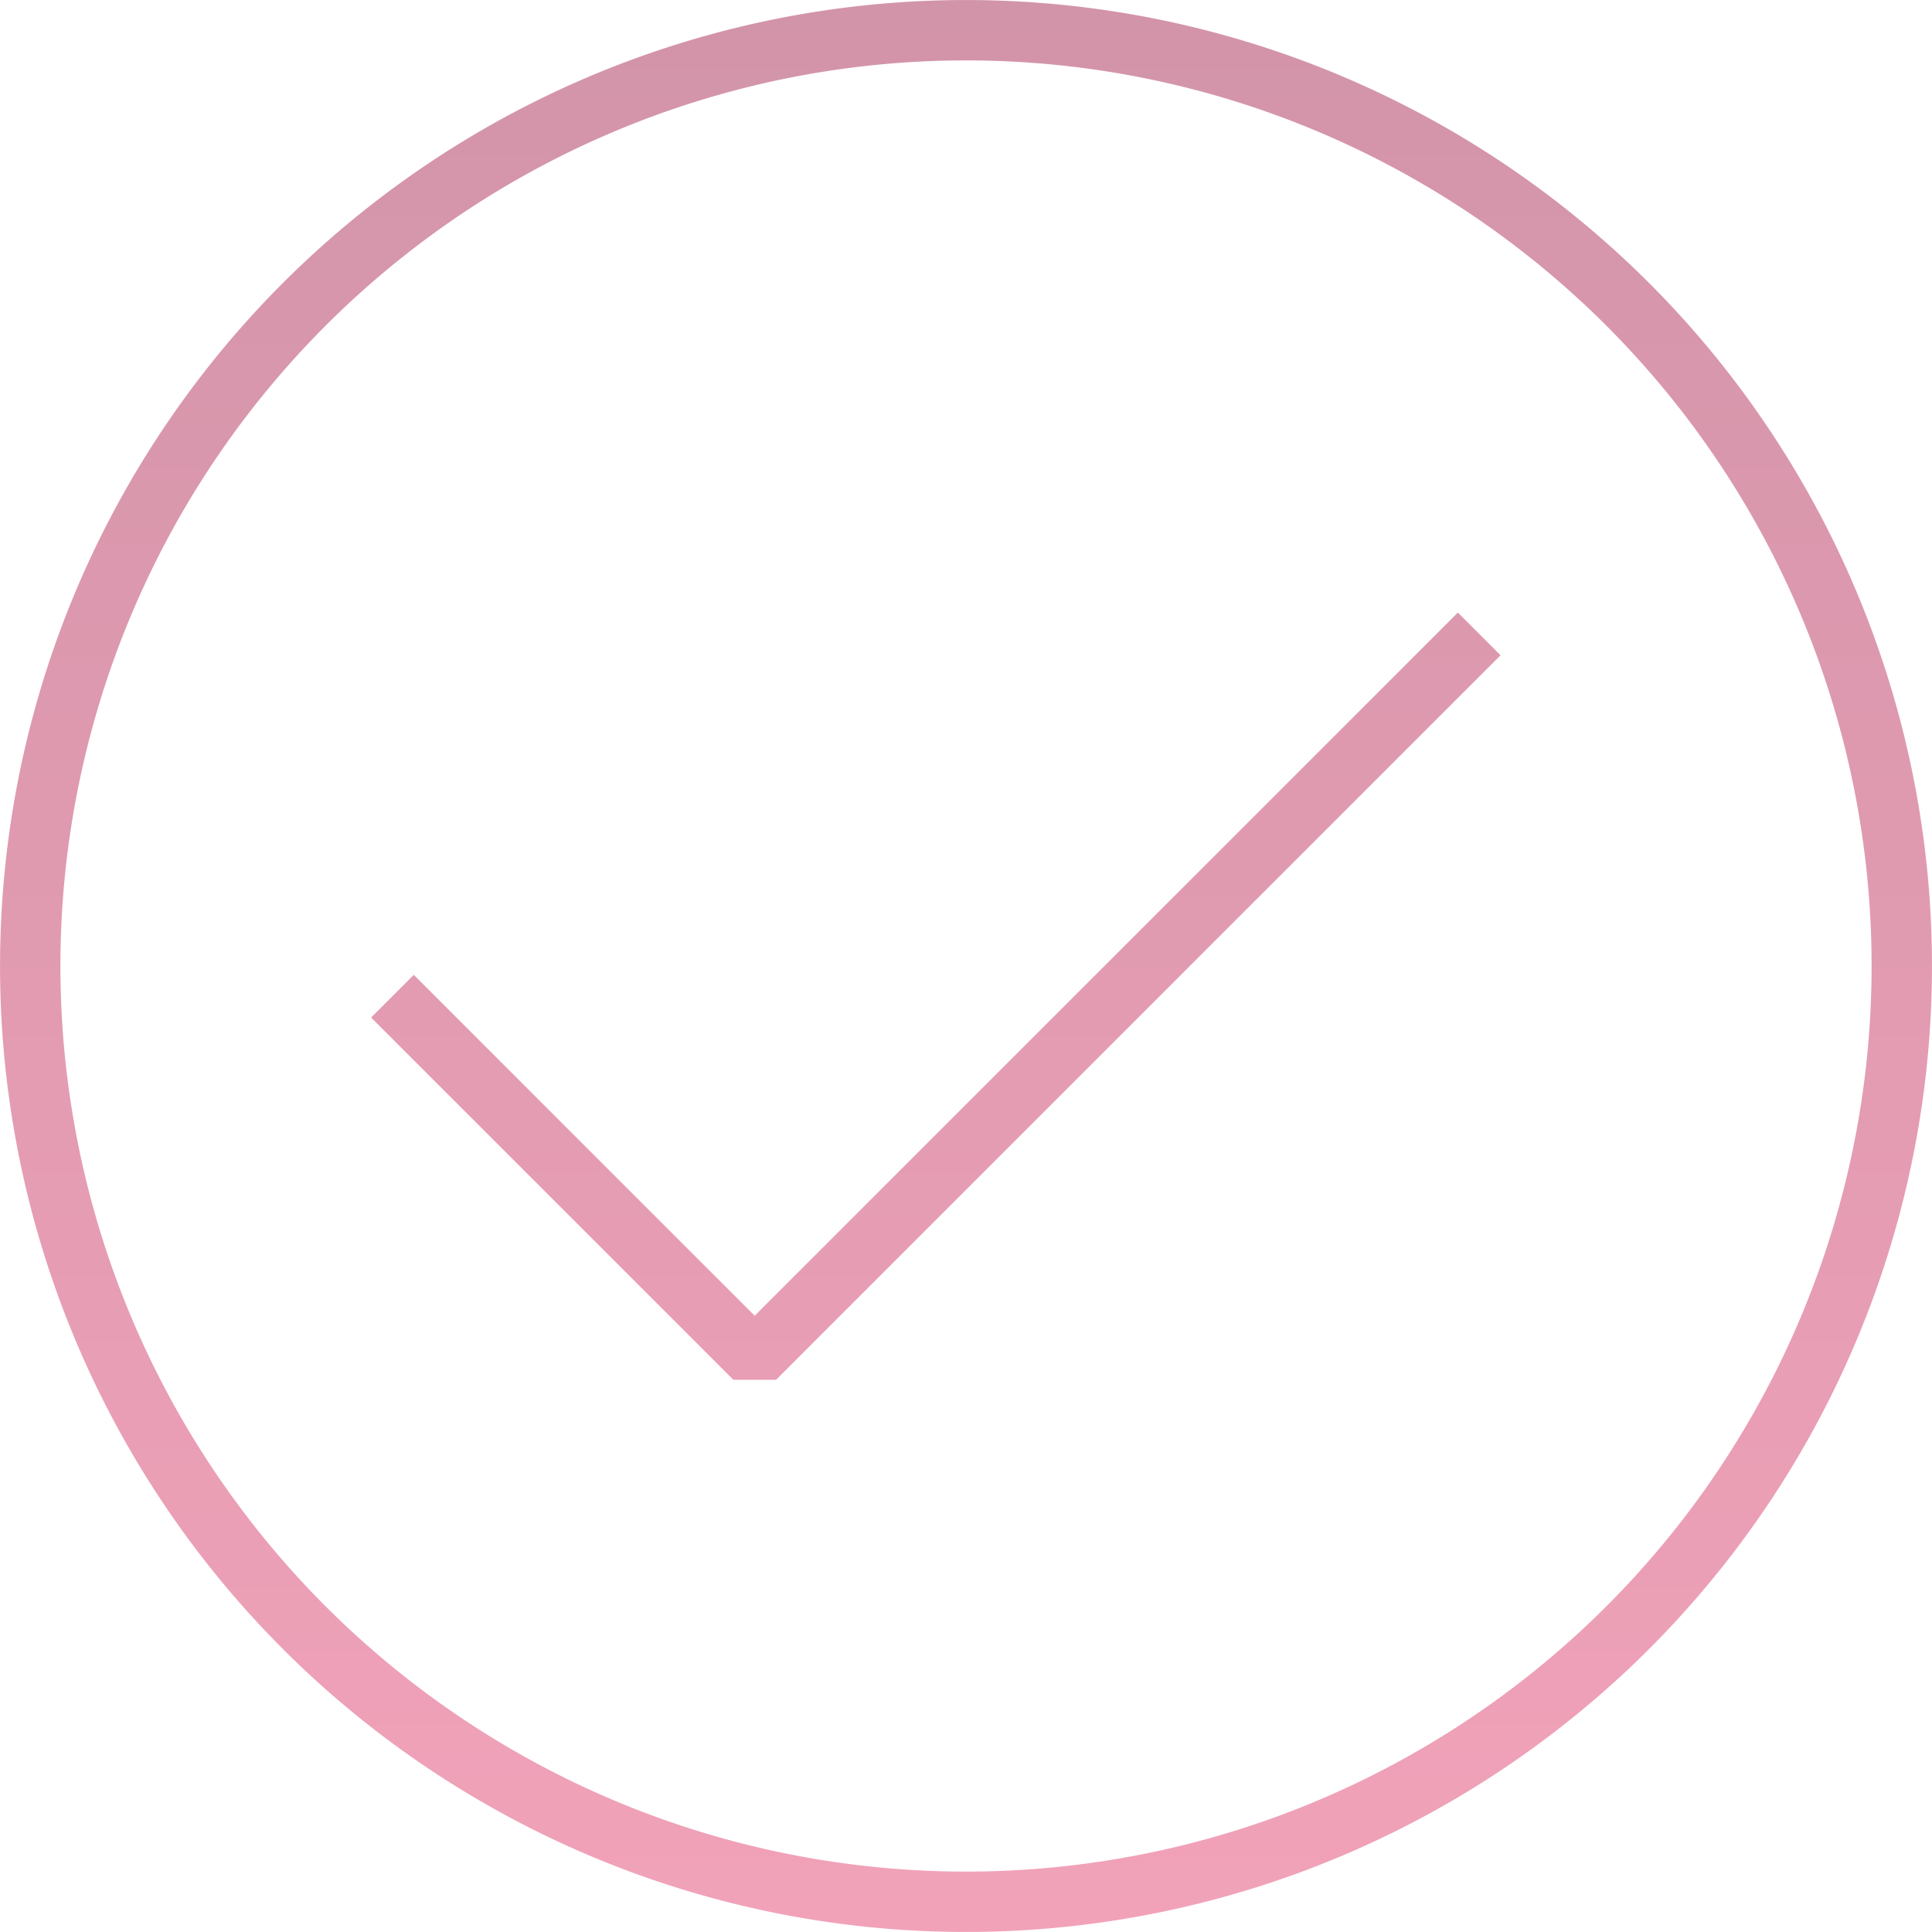 <svg version="1.1" id="Layer_6" xmlns="http://www.w3.org/2000/svg" xmlns:xlink="http://www.w3.org/1999/xlink" x="0px" y="0px" width="42px" height="42px" viewBox="0 0 64 64" enable-background="new 0 0 64 64" xml:space="preserve"><style>#undefined:hover .iconbox-icon-container defs stop:first-child{stop-color:#d294a9;}#undefined:hover .iconbox-icon-container defs stop:last-child{stop-color:#f1a2b9;}</style><defs xmlns="http://www.w3.org/2000/svg"><linearGradient gradientUnits="userSpaceOnUse" id="grad509372" x1="0%" y1="0%" x2="0%" y2="100%"><stop offset="0%" stop-color="#d294a9"></stop><stop offset="100%" stop-color="#f1a2b9"></stop></linearGradient></defs> <defs xmlns="http://www.w3.org/2000/svg"> <linearGradient gradientUnits="userSpaceOnUse" id="grad5406720" x1="0%" y1="0%" x2="0%" y2="100%"> <stop offset="0%" stop-color="rgb(241, 162, 185);"></stop> <stop offset="100%" stop-color="rgb(202, 81, 116);"></stop> </linearGradient> </defs> <g> <path fill="none" stroke="url(#grad509372)" stroke-width="2" stroke-linejoin="bevel" stroke-miterlimit="10" d="M13,33L25,45L49,21" style="stroke-dasharray: 51, 53; stroke-dashoffset: 0;"></path> </g> <g> <path fill="none" stroke="url(#grad509372)" stroke-width="2" stroke-miterlimit="10" d="M1.001,32A30.999,30.999 0,1,1 62.999,32A30.999,30.999 0,1,1 1.001,32" style="stroke-dasharray: 195, 197; stroke-dashoffset: 0;"></path> </g> </svg>
